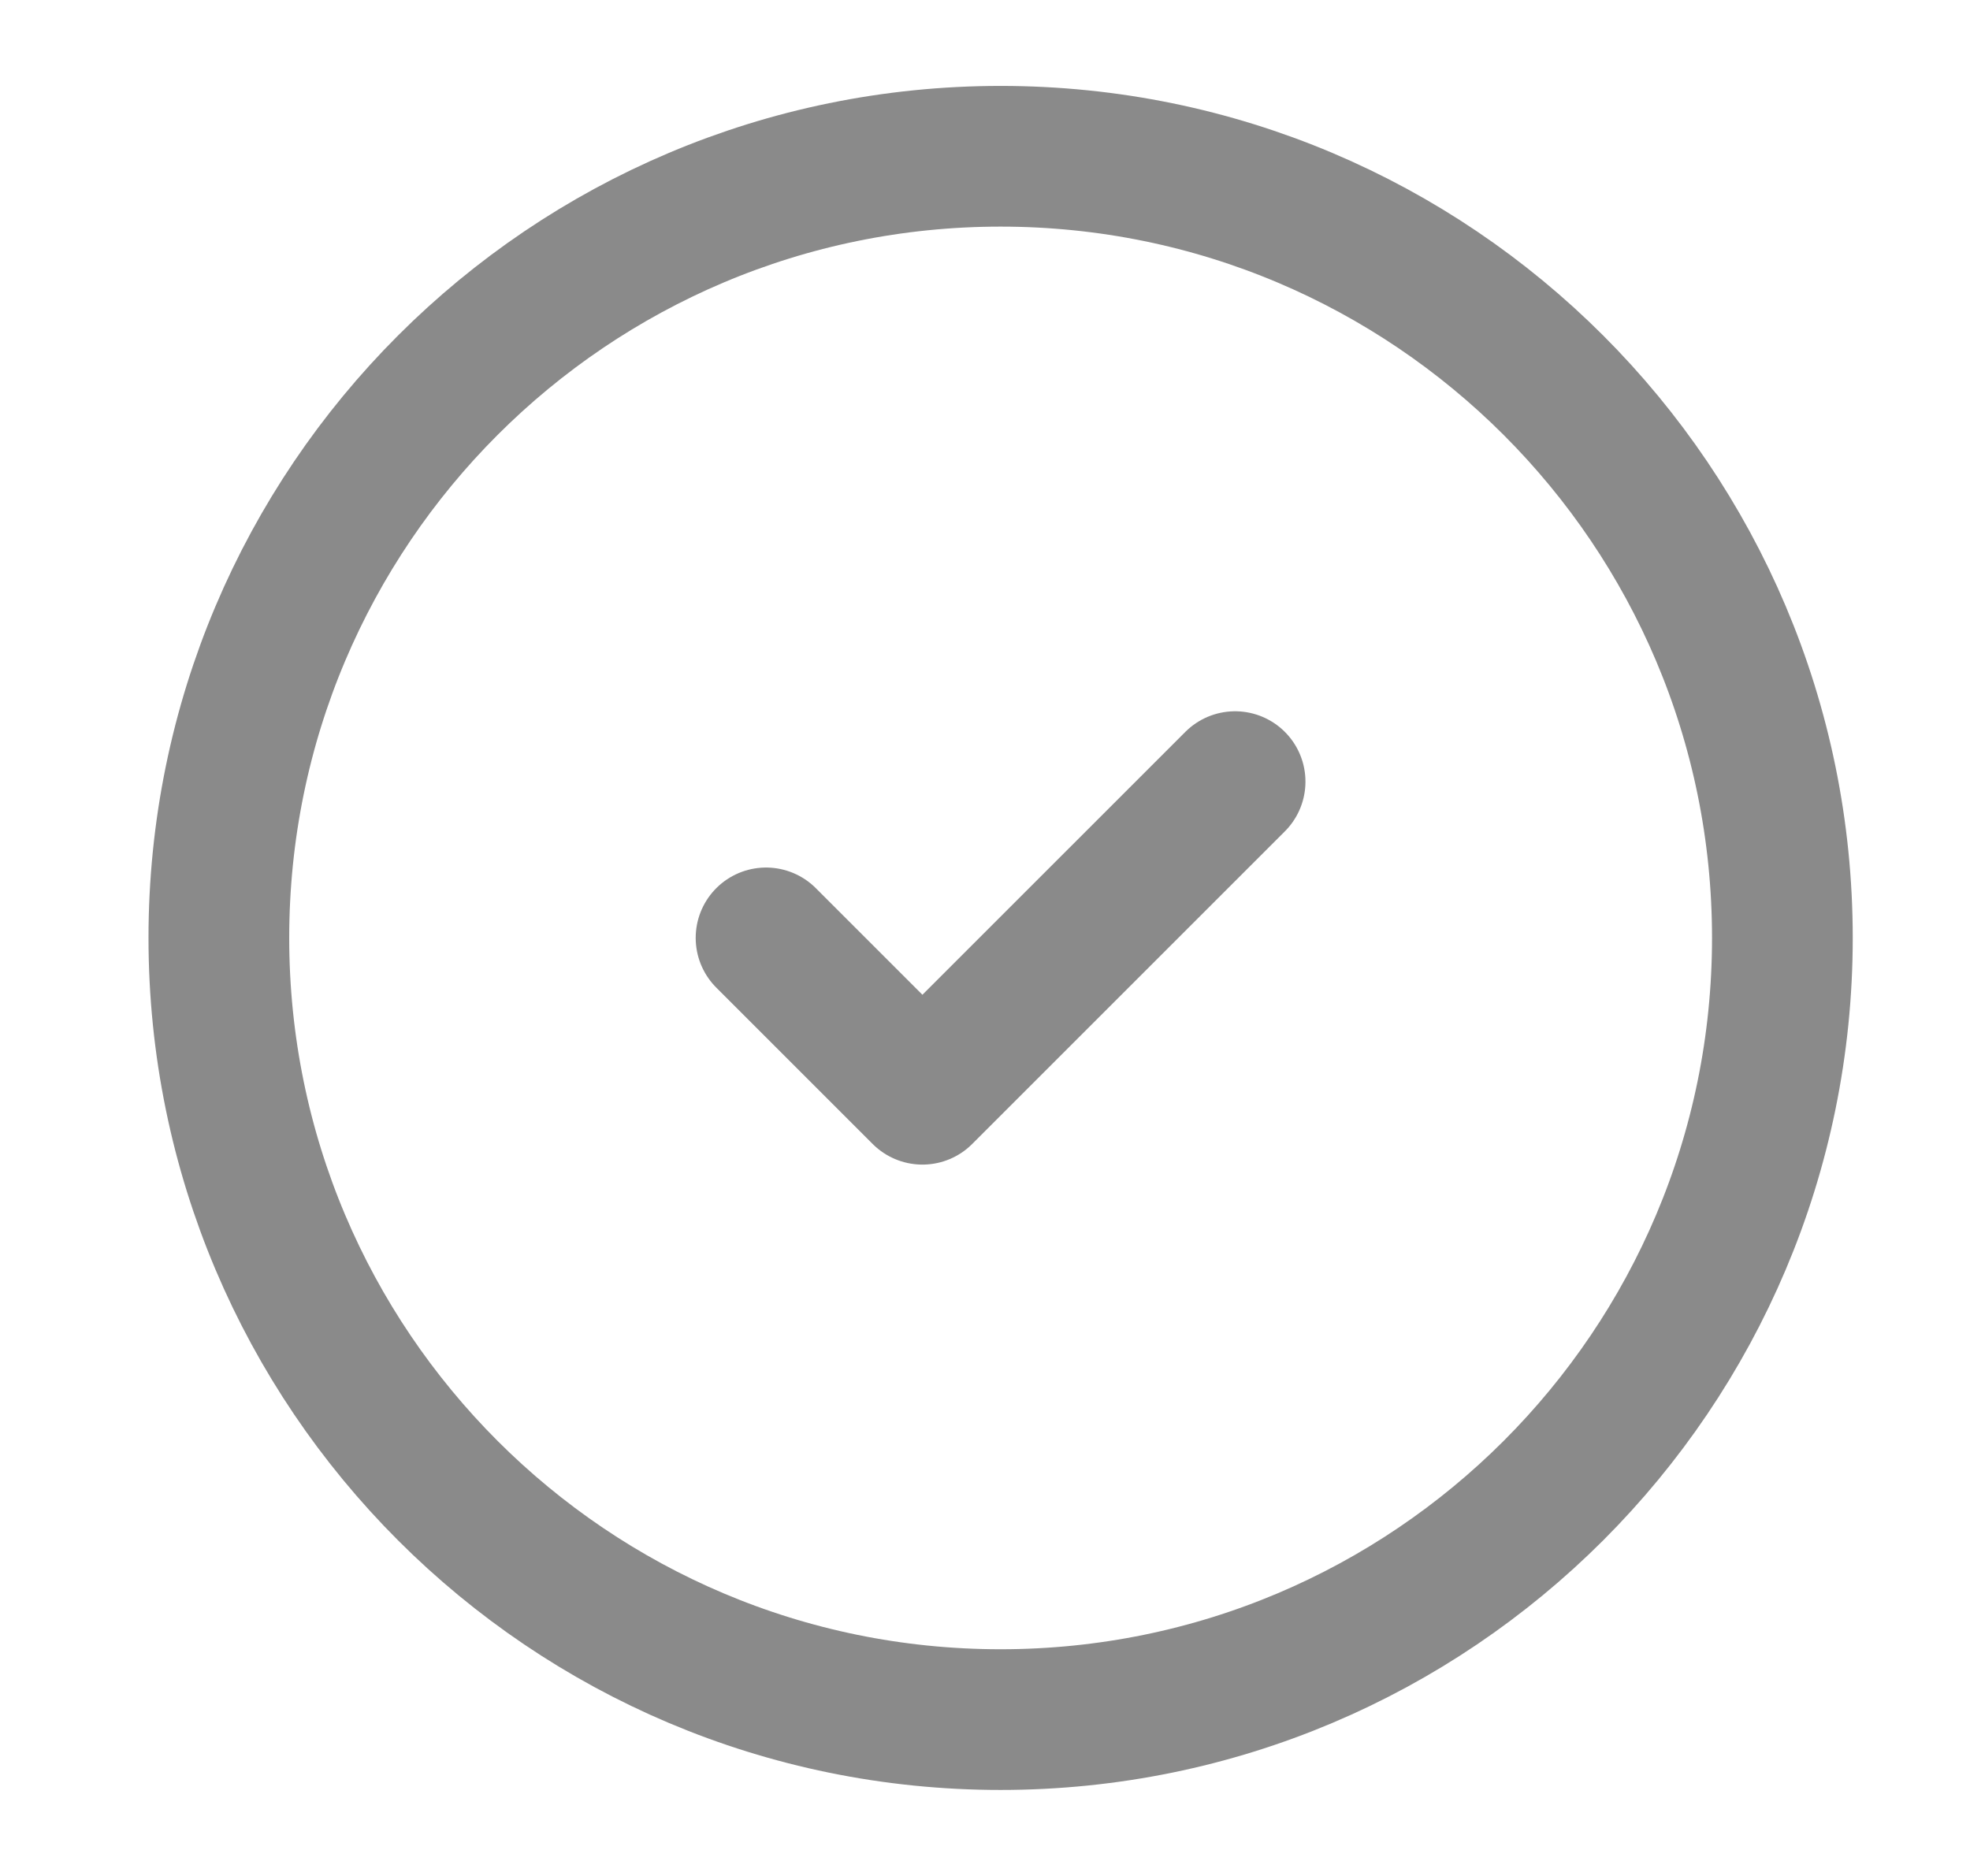 <svg width="21" height="20" viewBox="0 0 21 20" fill="none" xmlns="http://www.w3.org/2000/svg">
<g id="check-circle-2">
<path id="Vector" d="M8.166 9.999L9.833 11.666L13.166 8.333M10.666 18.333C15.269 18.333 19 14.602 19 9.999C19 5.397 15.269 1.666 10.666 1.666C6.064 1.666 2.333 5.397 2.333 9.999C2.333 14.602 6.064 18.333 10.666 18.333Z" stroke="#8A8A8A" stroke-width="1.5" stroke-linecap="round" stroke-linejoin="round"/>
</g>
</svg>
